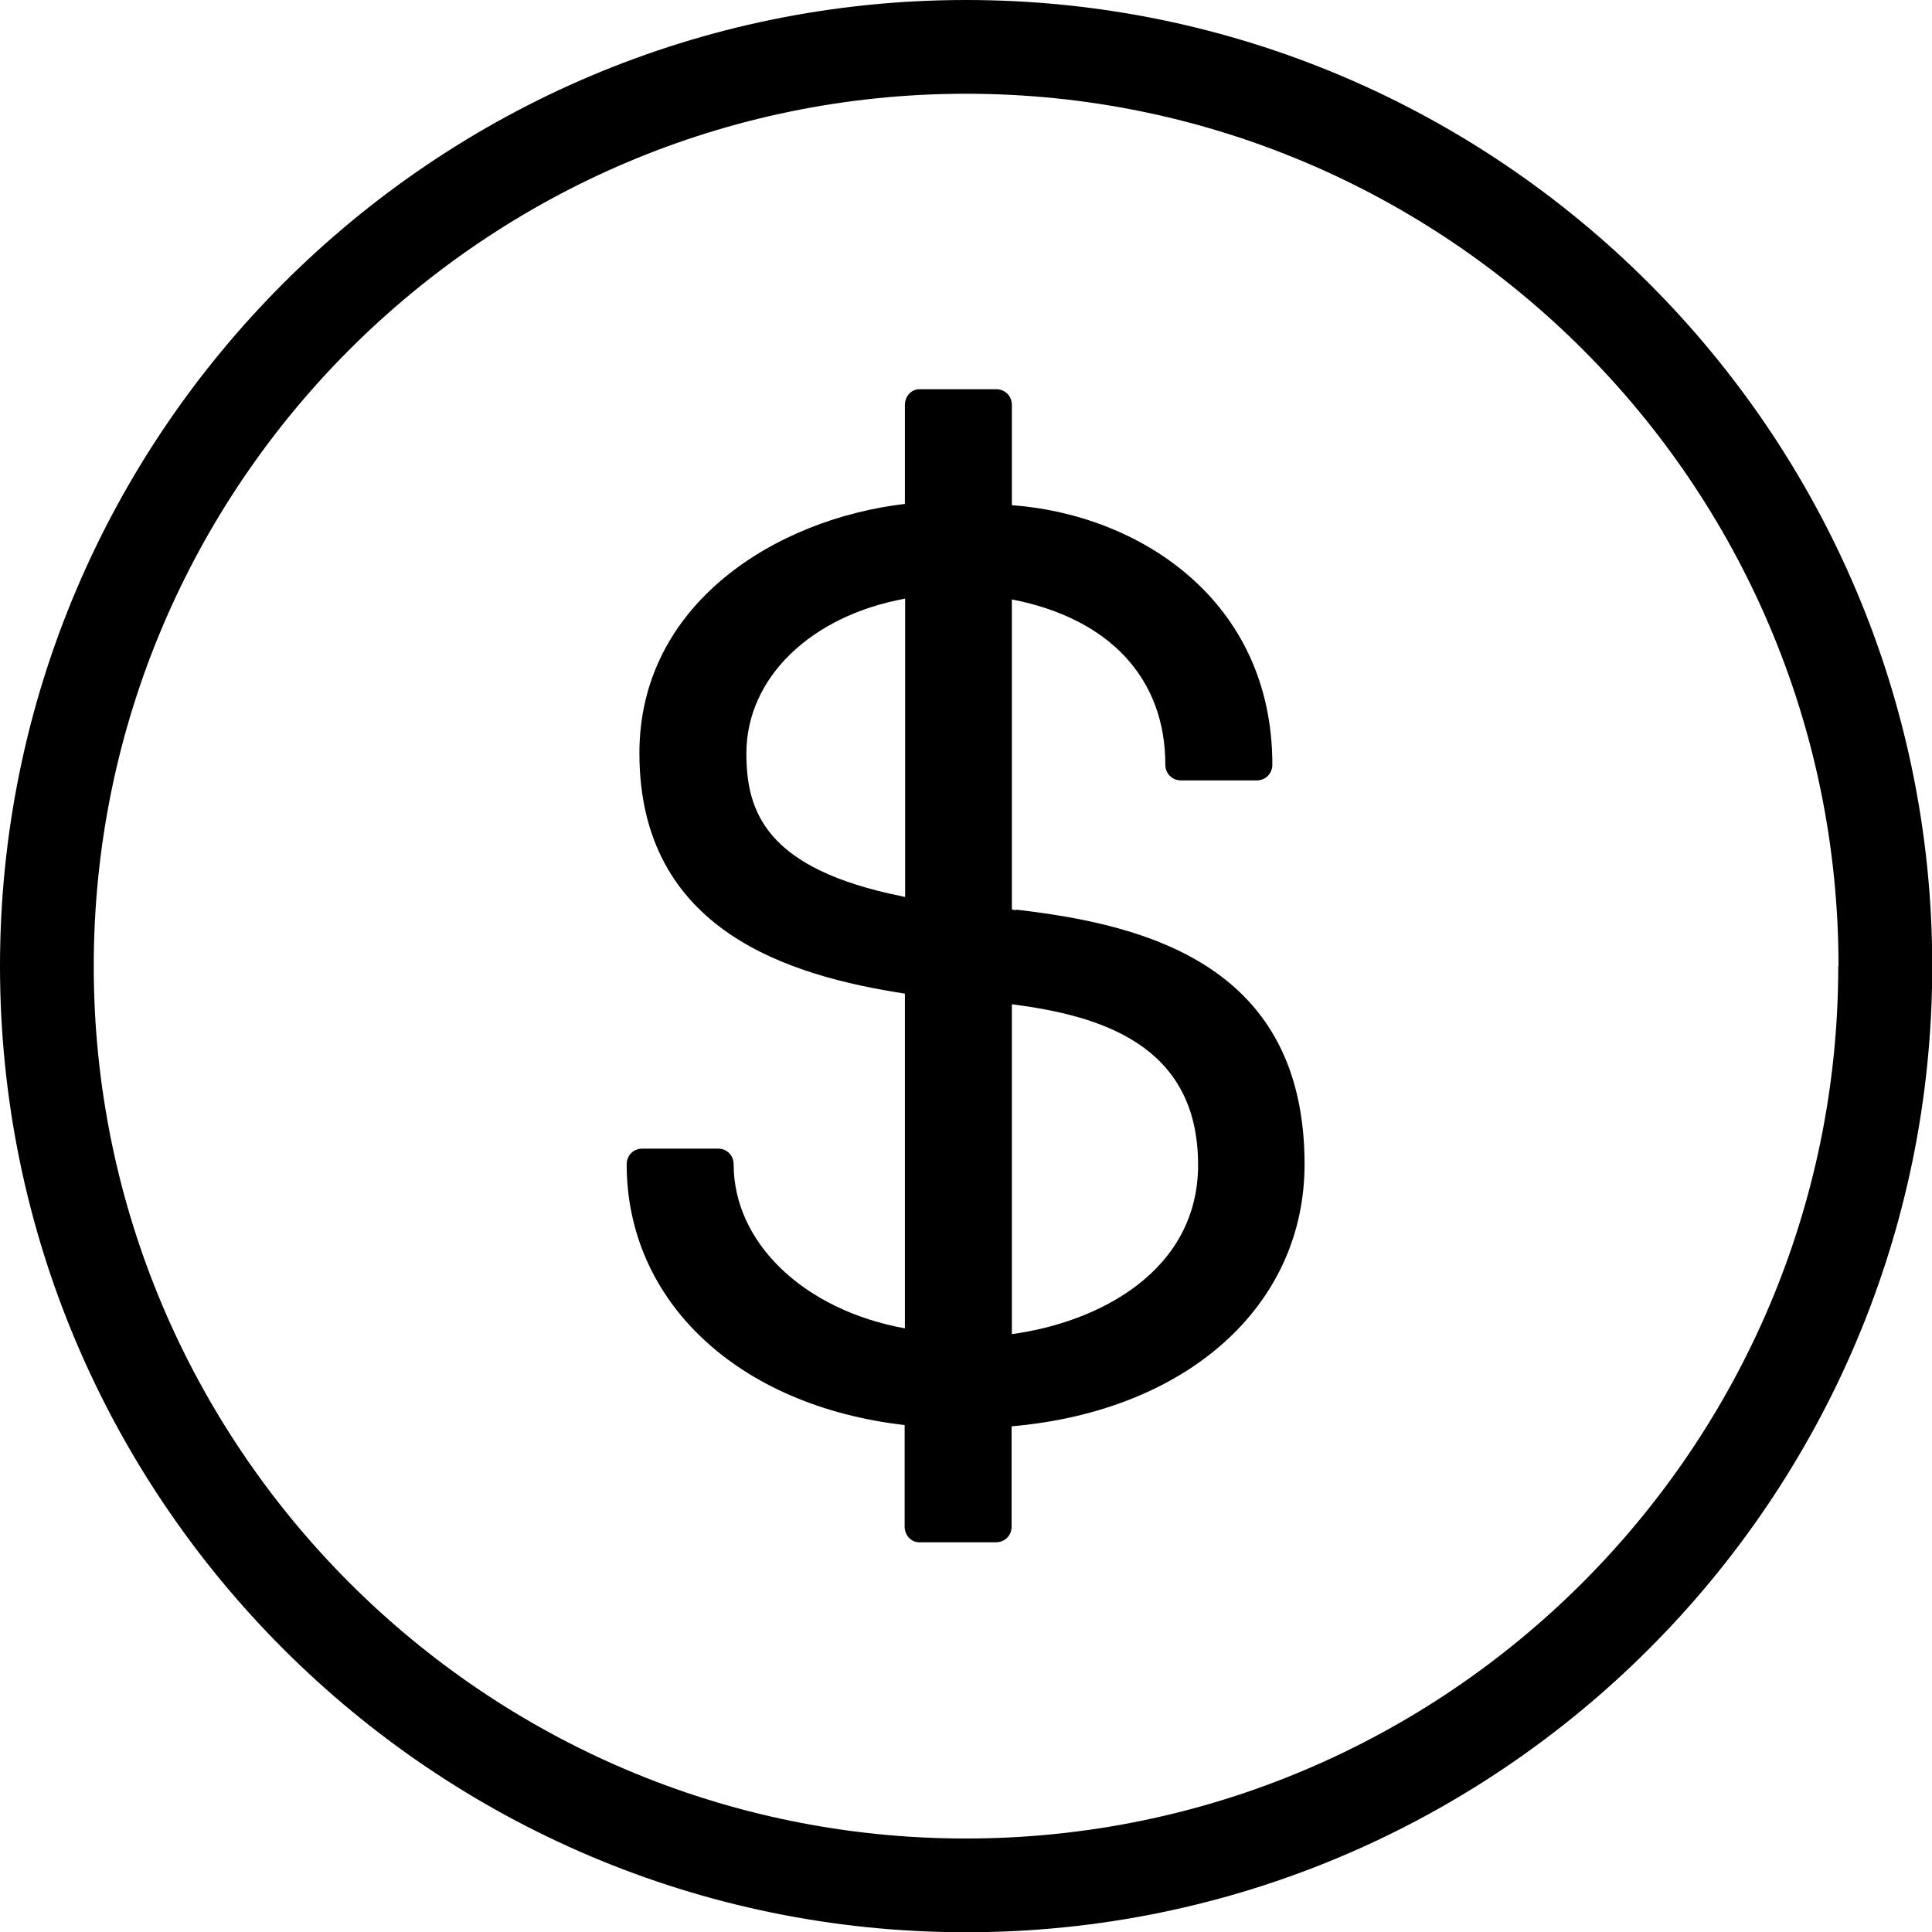 <svg width="46" height="46" viewBox="0 0 46 46" fill="none" xmlns="http://www.w3.org/2000/svg">
<g clip-path="url(#clip0_6003_3359)">
<path d="M23.003 0C10.32 0 0 10.32 0 23.003C0 35.686 10.32 46.006 23.003 46.006C35.686 46.006 46.006 35.686 46.006 23.003C46.006 10.32 35.686 0 23.003 0ZM43.768 23.003C43.768 34.454 34.454 43.774 22.997 43.774C11.54 43.774 2.232 34.454 2.232 23.003C2.232 11.552 11.546 2.232 23.003 2.232C34.46 2.232 43.774 11.546 43.774 23.003H43.768Z" fill="black"/>
<path d="M24.193 21.67C24.146 21.67 24.116 21.658 24.092 21.652V14.272C26.419 14.724 27.746 16.153 27.746 18.206C27.746 18.42 27.907 18.581 28.121 18.581H29.919C30.133 18.581 30.294 18.42 30.294 18.206C30.294 14.272 27.104 12.248 24.092 12.028V9.642C24.092 9.427 23.931 9.267 23.717 9.267H21.89C21.7 9.267 21.545 9.433 21.545 9.642V11.998C18.492 12.355 15.224 14.361 15.224 17.932C15.224 22.182 18.819 23.235 21.545 23.658V31.627C19.14 31.192 17.468 29.591 17.468 27.723C17.468 27.508 17.307 27.348 17.093 27.348H15.296C15.081 27.348 14.921 27.508 14.921 27.723C14.921 30.984 17.563 33.472 21.539 33.93V36.346C21.539 36.555 21.694 36.721 21.884 36.721H23.711C23.925 36.721 24.086 36.561 24.086 36.346V33.96C28.264 33.597 31.061 31.091 31.061 27.723C31.061 23.033 27.389 22.021 24.187 21.658L24.193 21.67ZM21.551 14.254V21.354C21.551 21.354 21.515 21.354 21.485 21.342C18.224 20.688 17.771 19.319 17.771 17.938C17.771 16.141 19.301 14.665 21.545 14.254H21.551ZM28.526 27.734C28.526 30.276 26.139 31.49 24.092 31.764V23.913C24.092 23.913 24.104 23.913 24.11 23.913C26.169 24.181 28.526 24.854 28.526 27.734Z" fill="black"/>
</g>
<defs>
<clipPath id="clip0_6003_3359">
<rect width="46" height="46" fill="white"/>
</clipPath>
</defs>
</svg>
